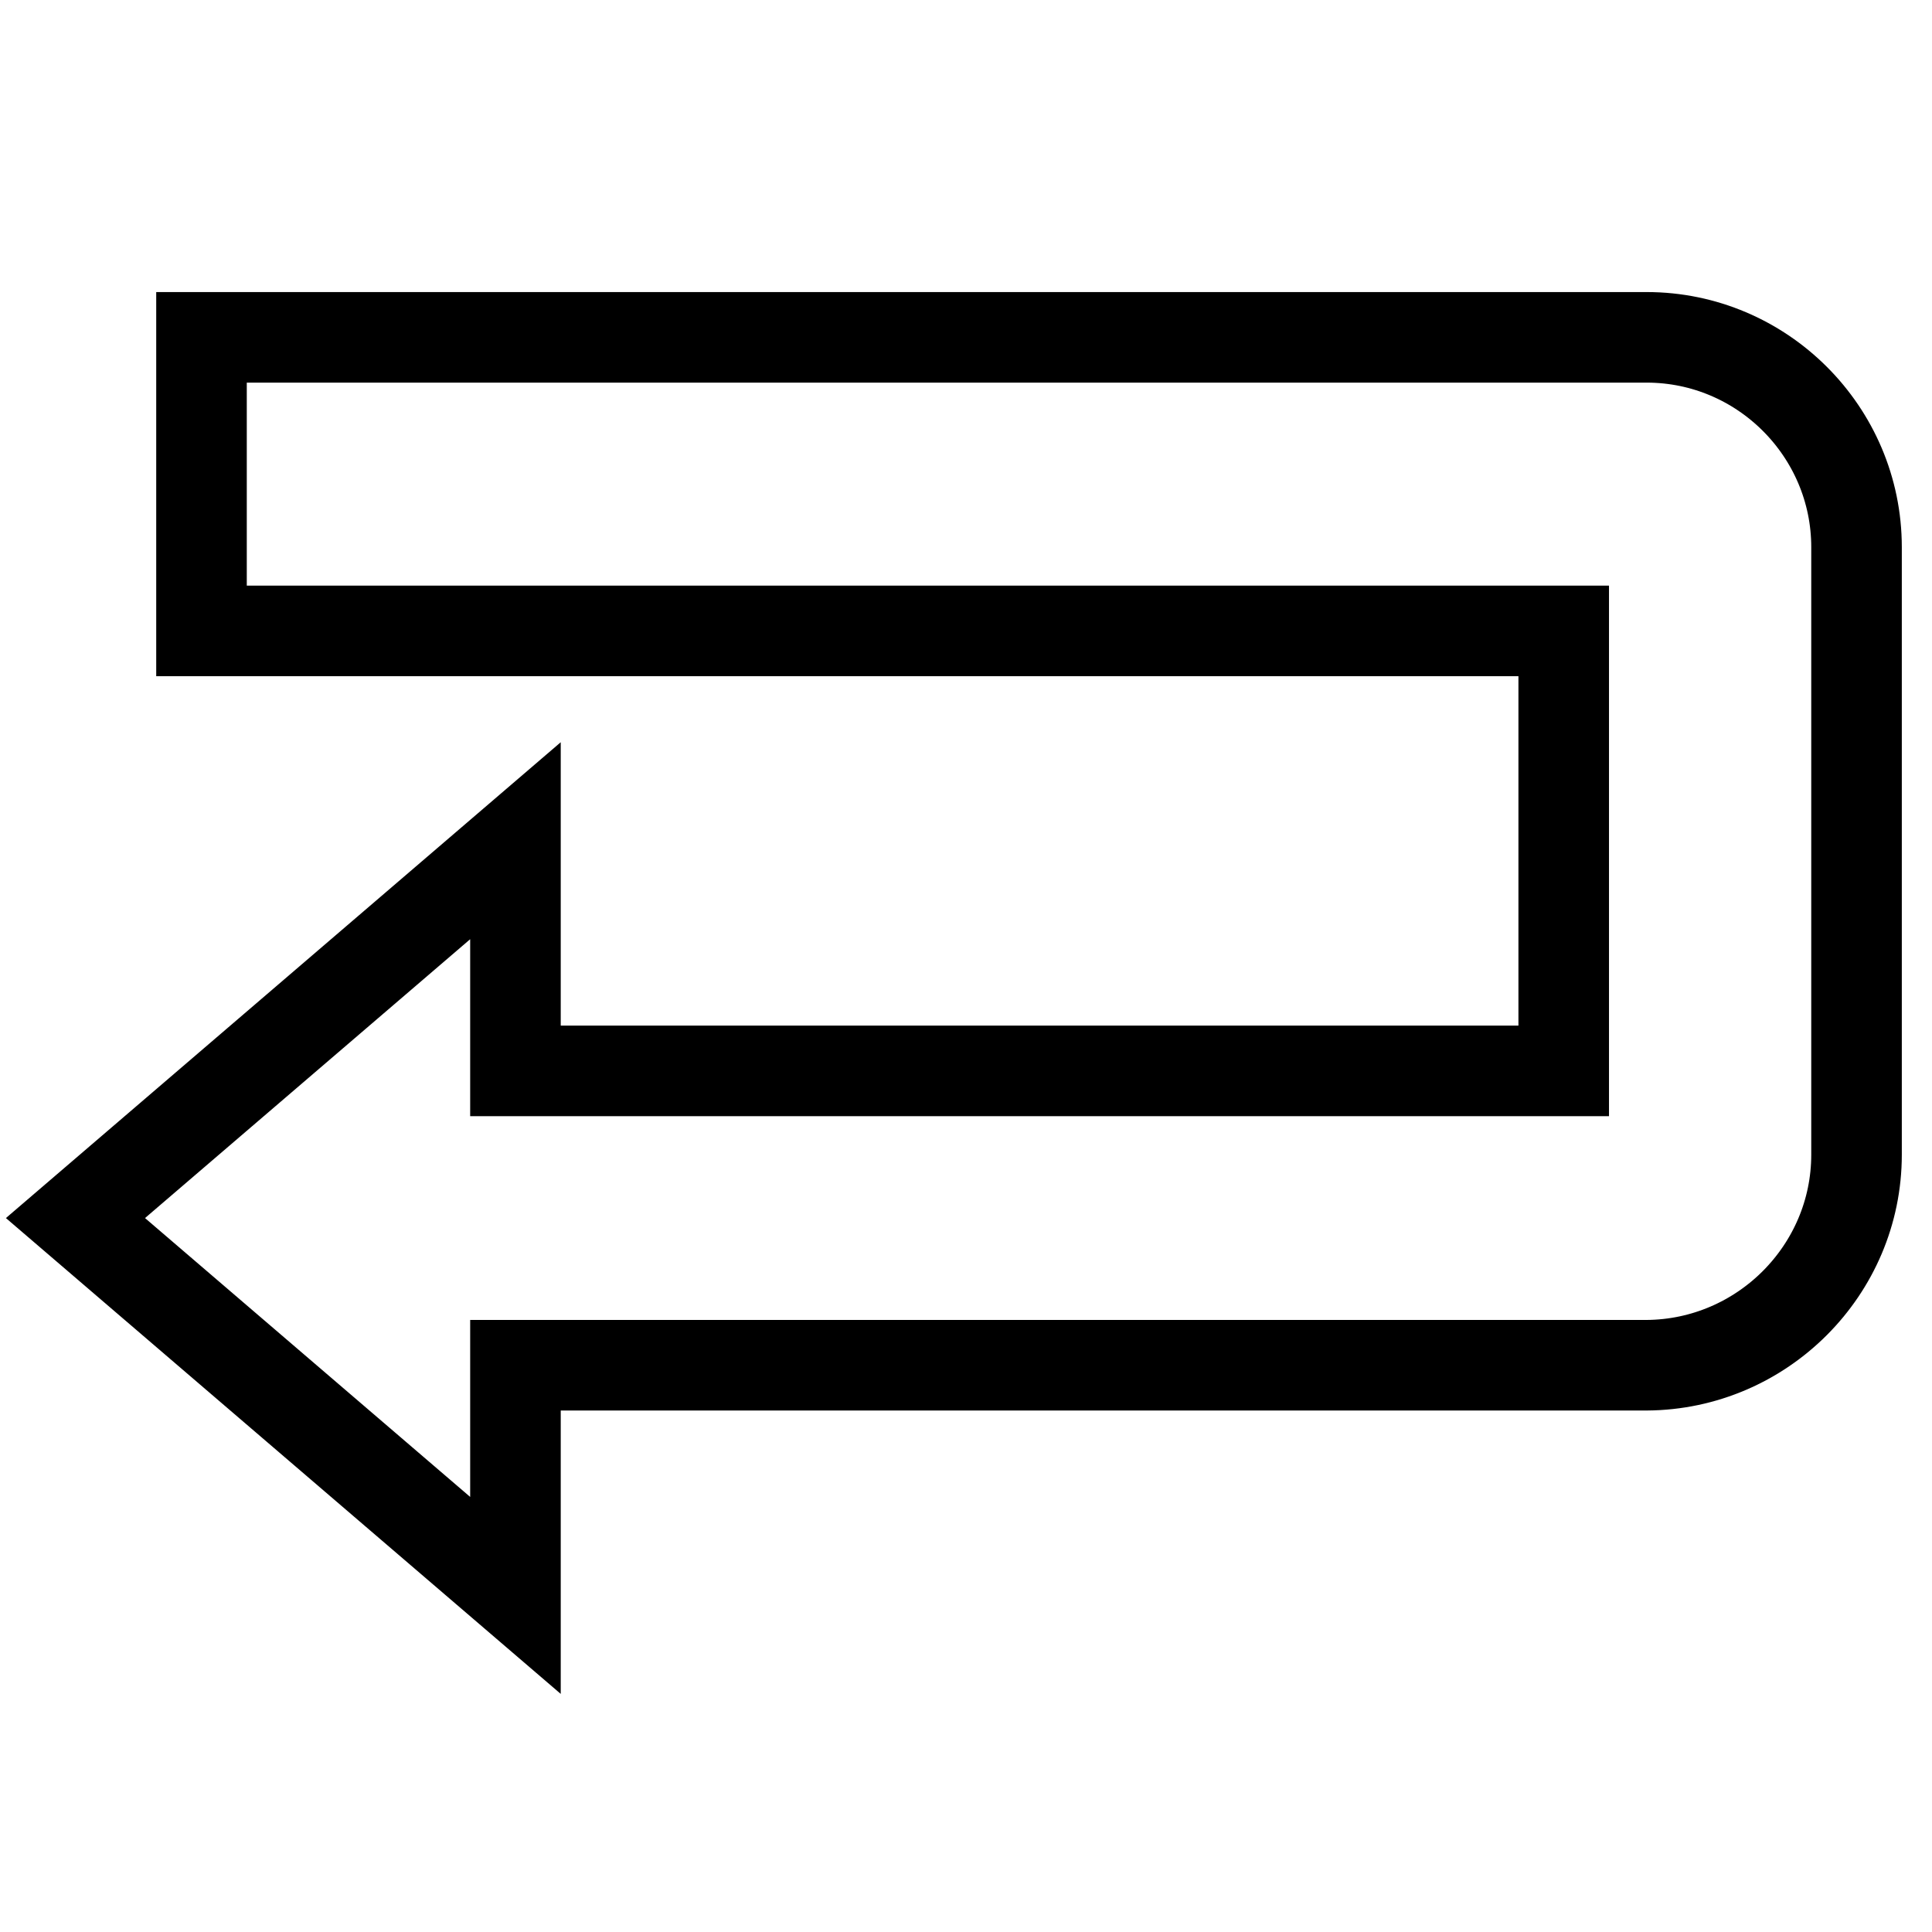 <?xml version="1.0" encoding="utf-8"?>
<!-- Svg Vector Icons : http://www.onlinewebfonts.com/icon -->
<!DOCTYPE svg PUBLIC "-//W3C//DTD SVG 1.1//EN" "http://www.w3.org/Graphics/SVG/1.1/DTD/svg11.dtd">
<svg version="1.1" xmlns="http://www.w3.org/2000/svg" xmlns:xlink="http://www.w3.org/1999/xlink" x="0px" y="0px" viewBox="0 0 256 256" enable-background="new 0 0 256 256" xml:space="preserve">
<g><g><path stroke-width="12" fill-opacity="0" stroke="#000000"  d="M246,153V72.5c0-15.3-12.5-27.8-27.8-27.8H26.7v38.9h180.5v58.3H68.3v-30.5l-58.3,50l58.3,50v-30.5h149.9C233.5,180.8,246,168.3,246,153z"/></g></g>
</svg>